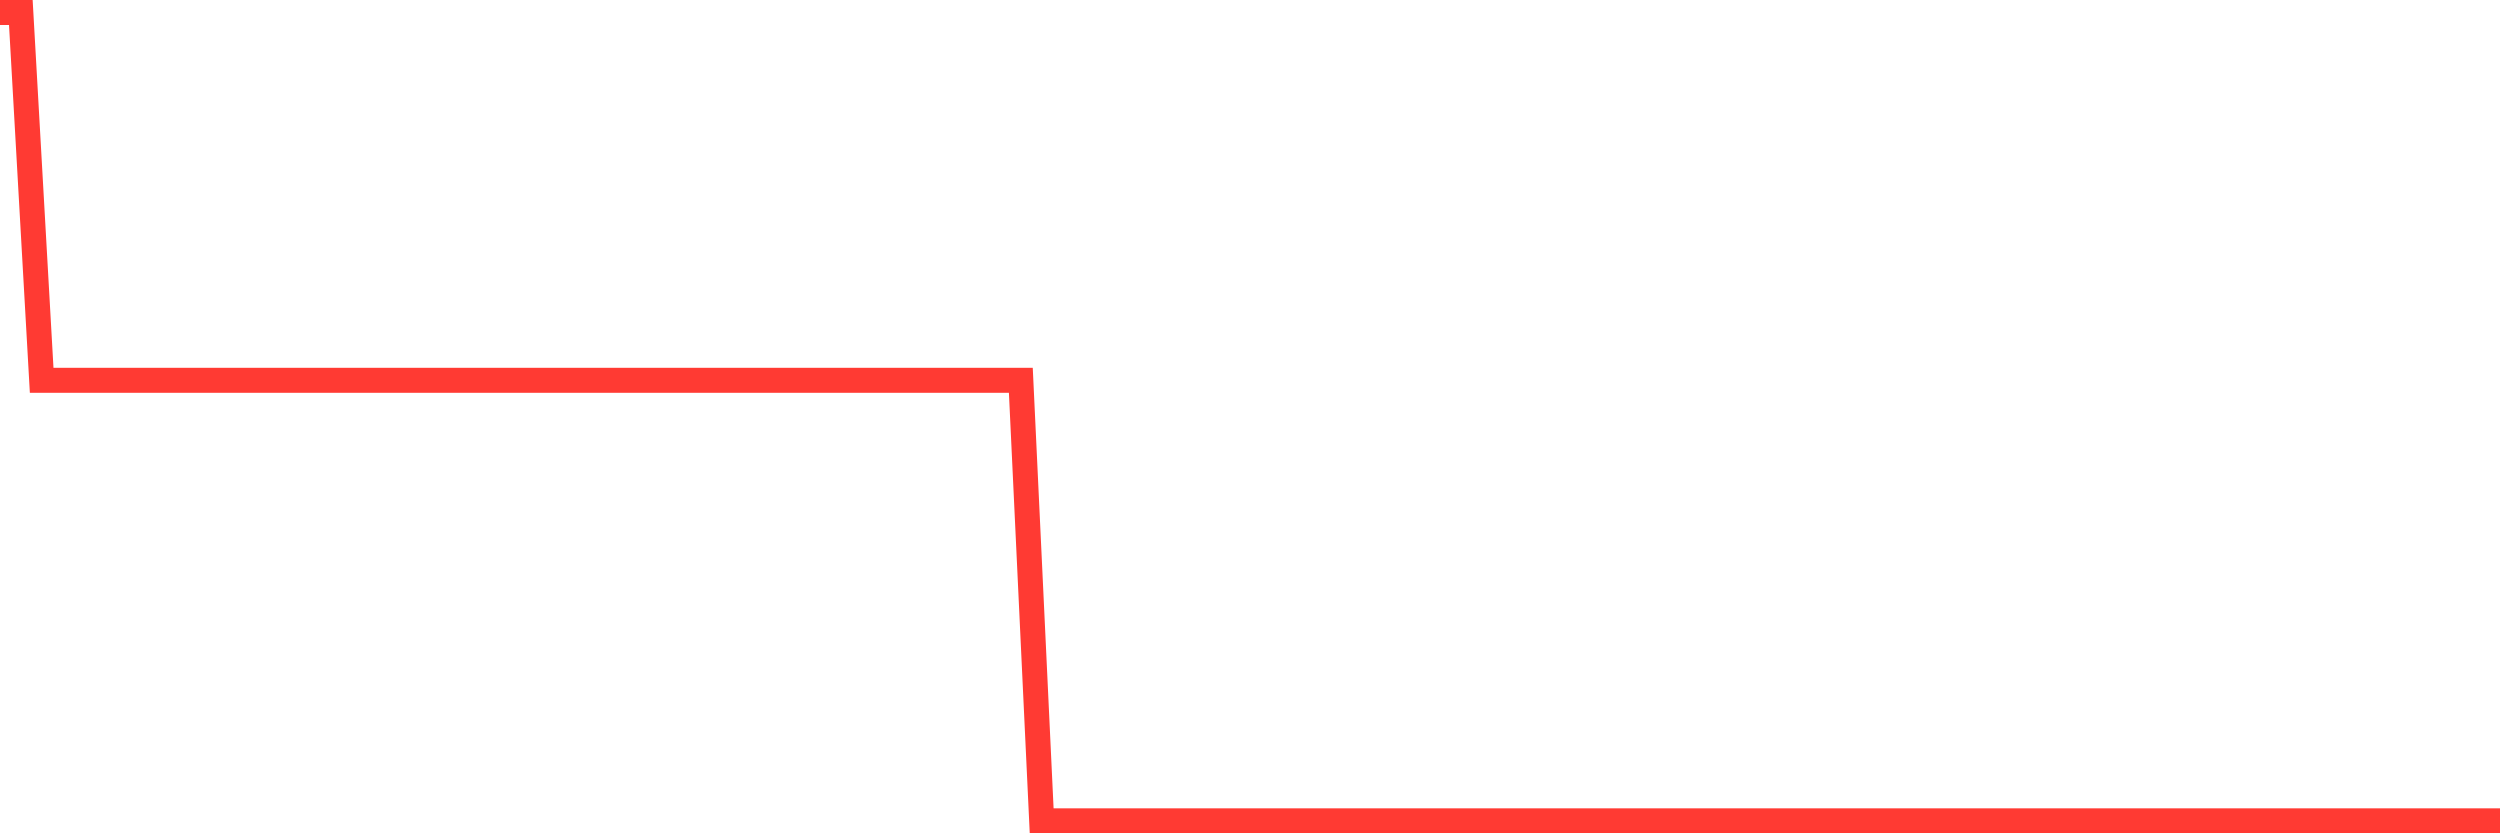 <svg
  xmlns="http://www.w3.org/2000/svg"
  xmlns:xlink="http://www.w3.org/1999/xlink"
  width="120"
  height="40"
  viewBox="0 0 120 40"
  preserveAspectRatio="none"
>
  <polyline
    points="0,0.6 1,0.6 2,18.255 3,18.255 4,18.255 5,18.255 6,18.255 7,18.255 8,18.255 9,18.255 10,18.255 11,18.255 12,18.255 13,18.255 14,18.255 15,18.255 16,18.255 17,18.255 18,18.255 19,18.255 20,18.255 21,18.255 22,18.255 23,18.255 24,18.255 25,18.255 26,18.255 27,18.255 28,18.255 29,18.255 30,18.255 31,18.255 32,18.255 33,18.255 34,18.255 35,18.255 36,18.255 37,18.255 38,18.255 39,18.255 40,18.255 41,18.255 42,18.255 43,18.255 44,18.255 45,18.255 46,18.255 47,18.255 48,18.255 49,18.255 50,39.4 51,39.4 52,39.4 53,39.4 54,39.4 55,39.4 56,39.4 57,39.4 58,39.4 59,39.4 60,39.4 61,39.4 62,39.4 63,39.4 64,39.4 65,39.4 66,39.4 67,39.4 68,39.4 69,39.4 70,39.4 71,39.4 72,39.4 73,39.4 74,39.4 75,39.4 76,39.4 77,39.4 78,39.4 79,39.4 80,39.4 81,39.4 82,39.4 83,39.4 84,39.4 85,39.4 86,39.4 87,39.4 88,39.4 89,39.4 90,39.4 91,39.4 92,39.4 93,39.4 94,39.4 95,39.4 96,39.4 97,39.4 98,39.4 99,39.4 100,39.4 101,39.4 102,39.4 103,39.4 104,39.4 105,39.4 106,39.4 107,39.4 108,39.4 109,39.4 110,39.4 111,39.4 112,39.4 113,39.4 114,39.4 115,39.4 116,39.4 117,39.4 118,39.4 119,39.4 120,39.4"
    fill="none"
    stroke="#ff3a33"
    stroke-width="1.2"
  >
  </polyline>
</svg>